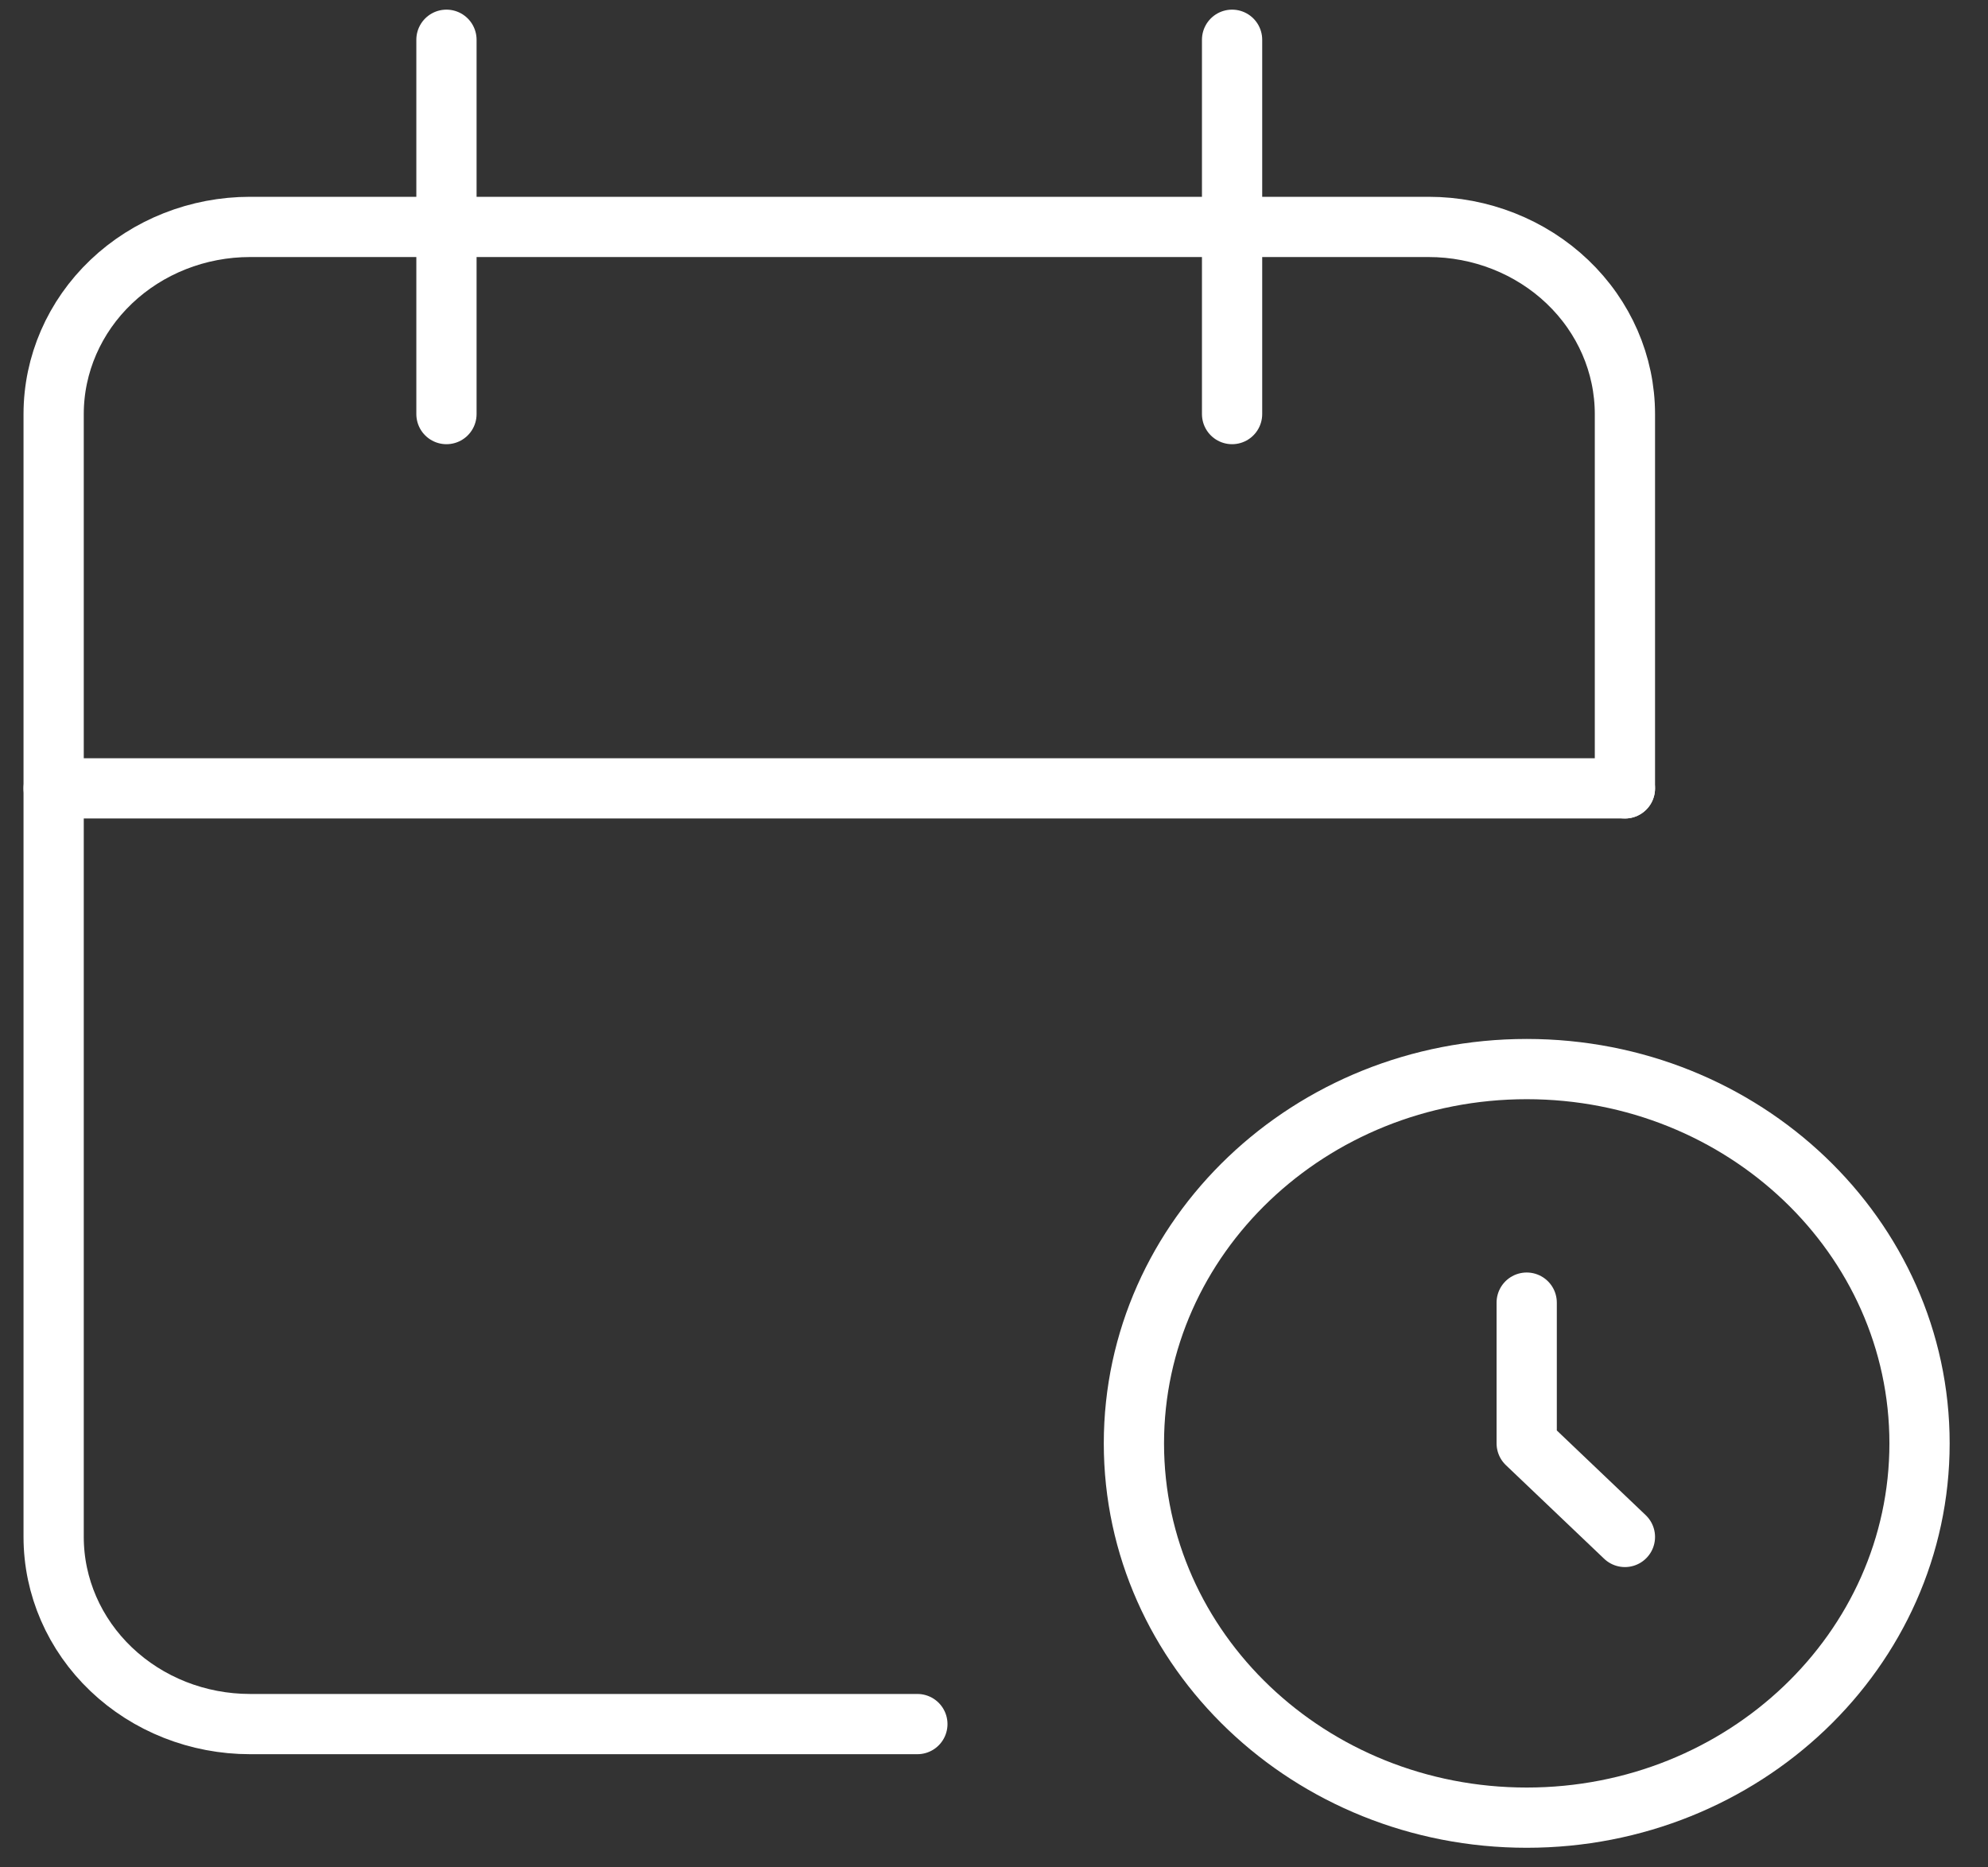 <?xml version="1.0" encoding="UTF-8"?> <svg xmlns="http://www.w3.org/2000/svg" width="66" height="62" viewBox="0 0 66 62" fill="none"><rect x="0" y="0" width="66" height="62" fill="#333333" stroke="none"/> <path d="M30.456 57.242H8.302C6.572 57.242 4.914 56.588 3.691 55.422C2.468 54.257 1.781 52.677 1.781 51.029V13.748C1.781 12.1 2.468 10.519 3.691 9.354C4.914 8.189 6.572 7.534 8.302 7.534H47.425C49.155 7.534 50.813 8.189 52.036 9.354C53.259 10.519 53.946 12.1 53.946 13.748V26.175" stroke="white" stroke-width="2" stroke-linecap="round" stroke-linejoin="round"></path> <path d="M50.686 60.349C57.888 60.349 63.727 54.785 63.727 47.922C63.727 41.059 57.888 35.495 50.686 35.495C43.483 35.495 37.645 41.059 37.645 47.922C37.645 54.785 43.483 60.349 50.686 60.349Z" stroke="white" stroke-width="2" stroke-linecap="round" stroke-linejoin="round"></path> <path d="M40.904 1.32V13.748" stroke="white" stroke-width="2" stroke-linecap="round" stroke-linejoin="round"></path> <path d="M14.822 1.32V13.748" stroke="white" stroke-width="2" stroke-linecap="round" stroke-linejoin="round"></path> <path d="M1.781 26.175H53.946" stroke="white" stroke-width="2" stroke-linecap="round" stroke-linejoin="round"></path> <path d="M50.685 43.249V47.922L53.946 51.029" stroke="white" stroke-width="2" stroke-linecap="round" stroke-linejoin="round"></path> </svg> 